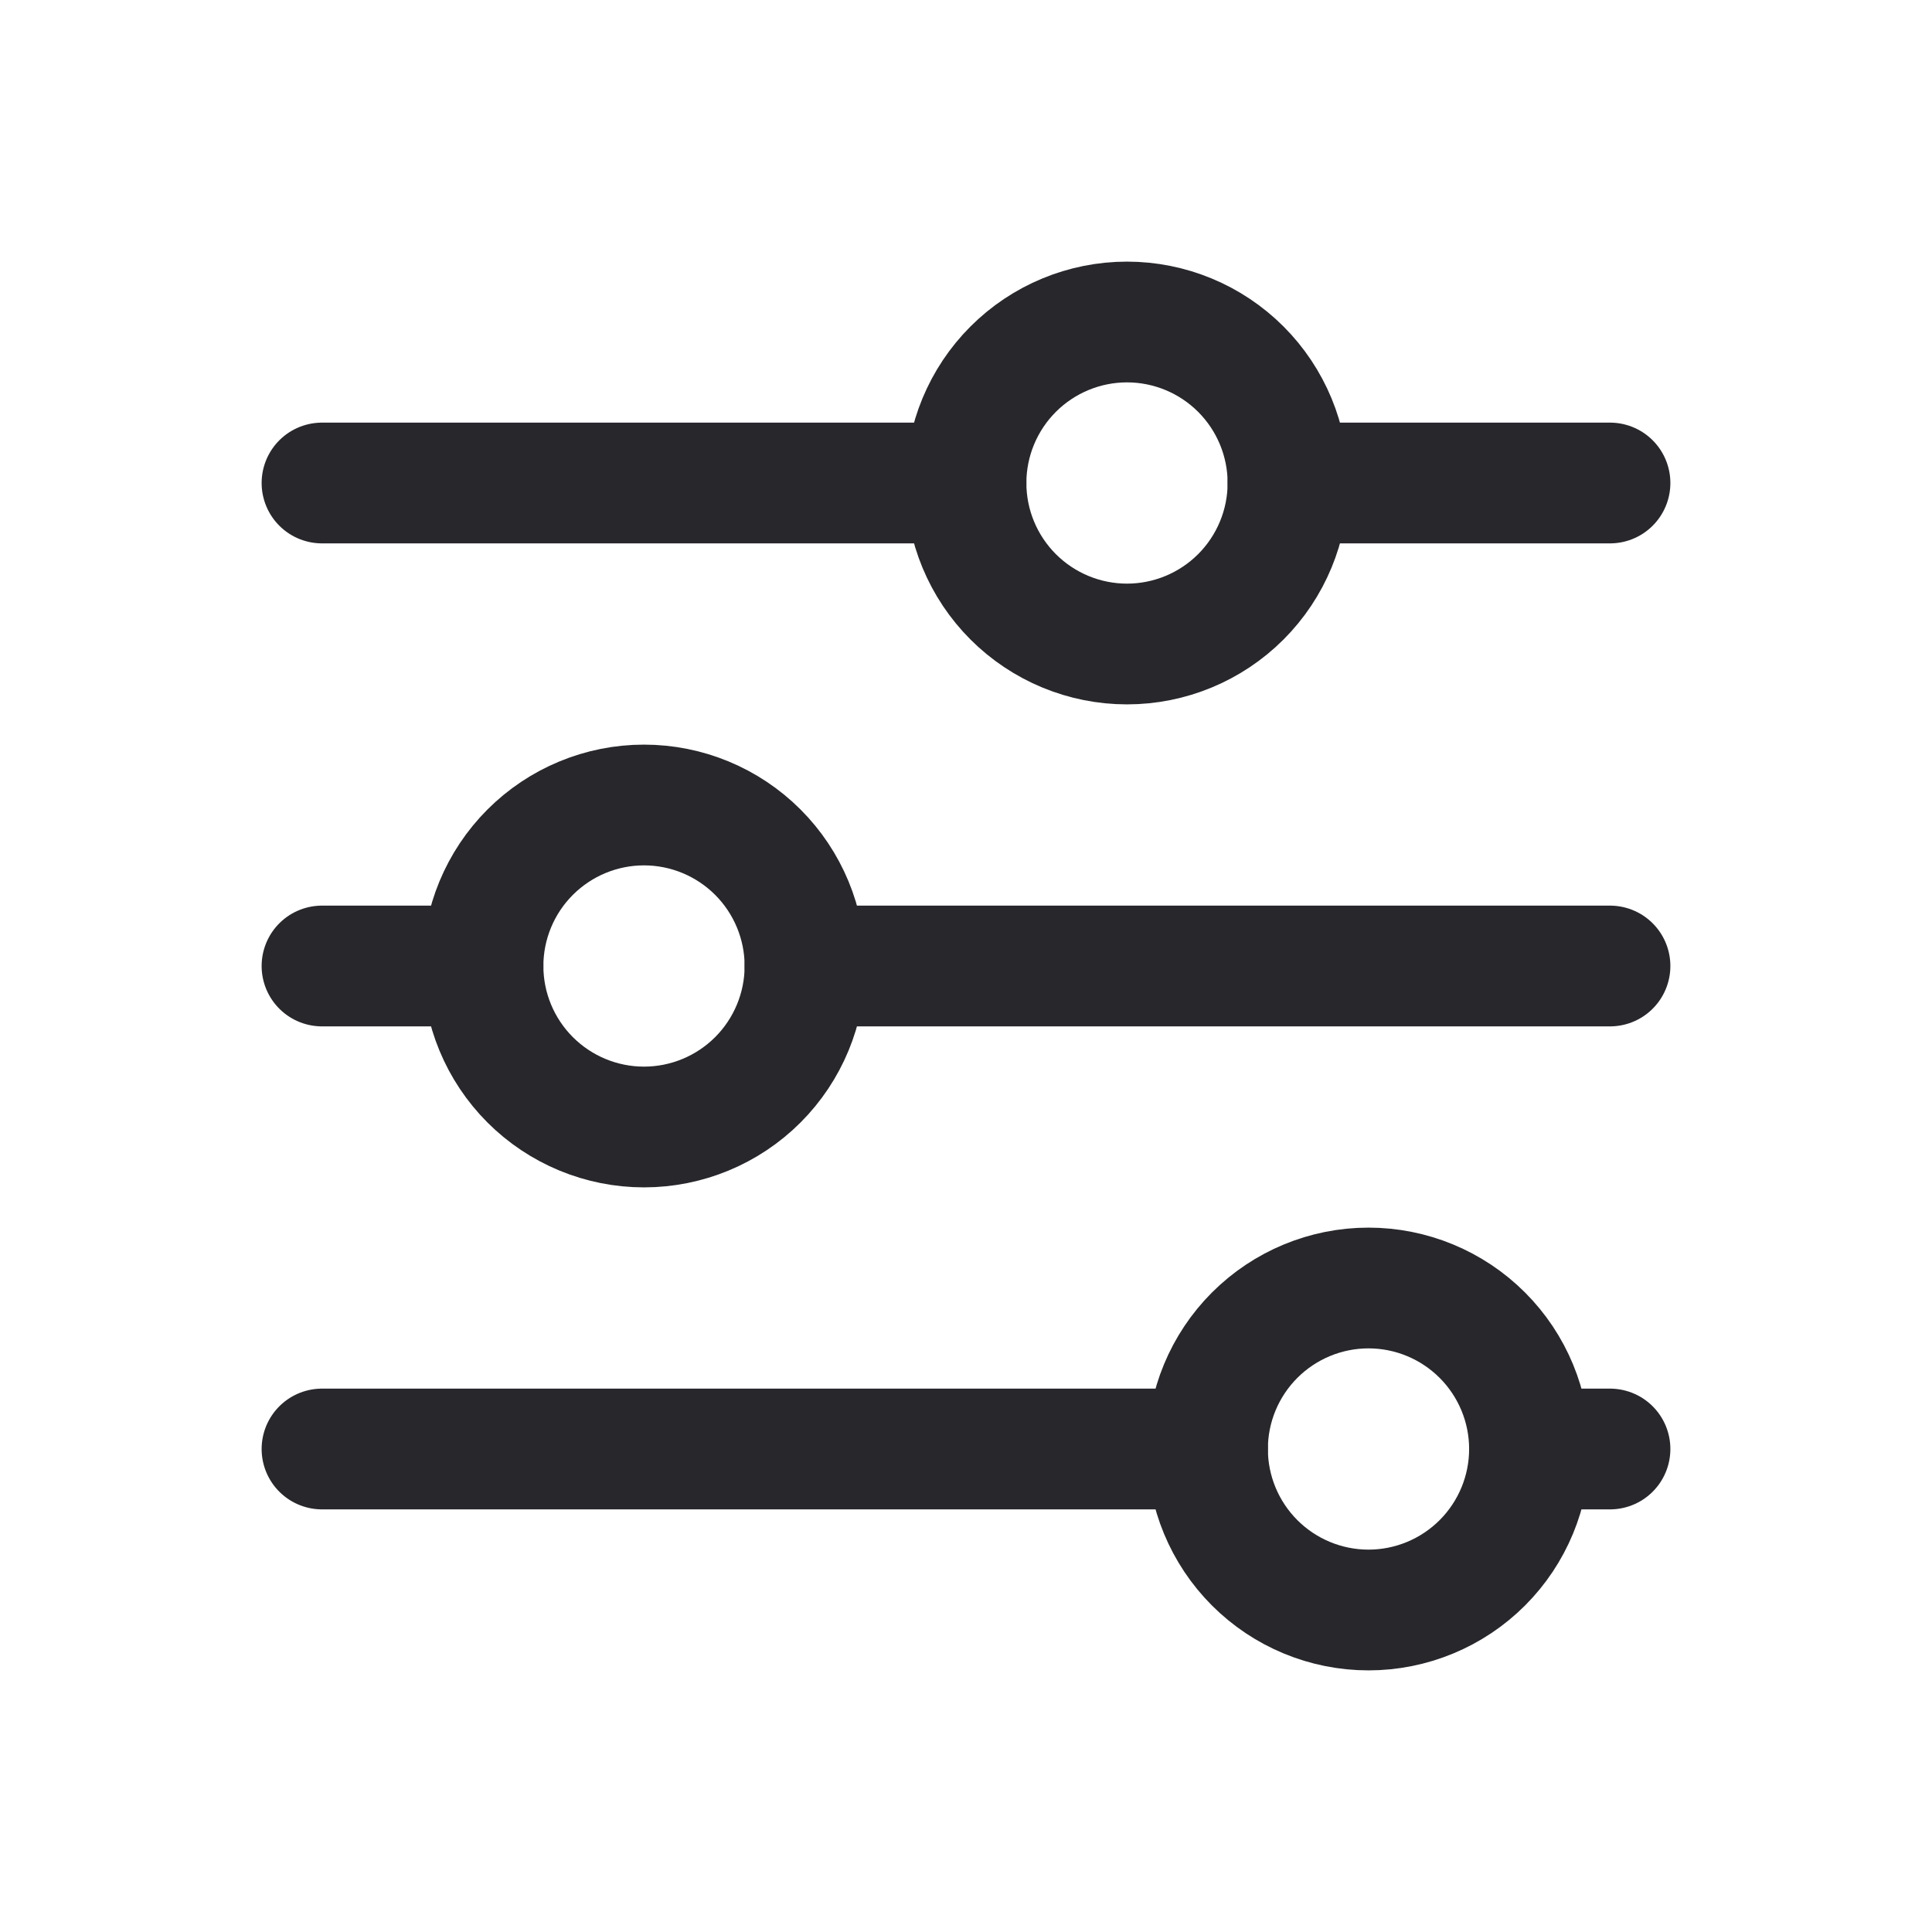 <svg width="24" height="24" viewBox="0 0 24 24" fill="none" xmlns="http://www.w3.org/2000/svg">
<g clip-path="url(#clip0_8078_63550)">
<path d="M12 6C12 6.53 12.211 7.039 12.586 7.414C12.961 7.789 13.47 8 14 8C14.53 8 15.039 7.789 15.414 7.414C15.789 7.039 16 6.53 16 6C16 5.47 15.789 4.961 15.414 4.586C15.039 4.211 14.53 4 14 4C13.47 4 12.961 4.211 12.586 4.586C12.211 4.961 12 5.47 12 6Z" stroke="#28272C" stroke-width="1.5" stroke-linecap="round" stroke-linejoin="round"/>
<path d="M4 6H12" stroke="#28272C" stroke-width="1.5" stroke-linecap="round" stroke-linejoin="round"/>
<path d="M16 6H20" stroke="#28272C" stroke-width="1.5" stroke-linecap="round" stroke-linejoin="round"/>
<path d="M6 12C6 12.53 6.211 13.039 6.586 13.414C6.961 13.789 7.47 14 8 14C8.53 14 9.039 13.789 9.414 13.414C9.789 13.039 10 12.53 10 12C10 11.47 9.789 10.961 9.414 10.586C9.039 10.211 8.53 10 8 10C7.47 10 6.961 10.211 6.586 10.586C6.211 10.961 6 11.47 6 12Z" stroke="#28272C" stroke-width="1.5" stroke-linecap="round" stroke-linejoin="round"/>
<path d="M4 12H6" stroke="#28272C" stroke-width="1.5" stroke-linecap="round" stroke-linejoin="round"/>
<path d="M10 12H20" stroke="#28272C" stroke-width="1.5" stroke-linecap="round" stroke-linejoin="round"/>
<path d="M15 18C15 18.53 15.211 19.039 15.586 19.414C15.961 19.789 16.47 20 17 20C17.53 20 18.039 19.789 18.414 19.414C18.789 19.039 19 18.53 19 18C19 17.47 18.789 16.961 18.414 16.586C18.039 16.211 17.53 16 17 16C16.47 16 15.961 16.211 15.586 16.586C15.211 16.961 15 17.47 15 18Z" stroke="#28272C" stroke-width="1.5" stroke-linecap="round" stroke-linejoin="round"/>
<path d="M4 18H15" stroke="#28272C" stroke-width="1.5" stroke-linecap="round" stroke-linejoin="round"/>
<path d="M19 18H20" stroke="#28272C" stroke-width="1.5" stroke-linecap="round" stroke-linejoin="round"/>
</g>
<defs>
<clipPath id="clip0_8078_63550">
<rect width="24" height="24" fill="white"/>
</clipPath>
</defs>
</svg>
